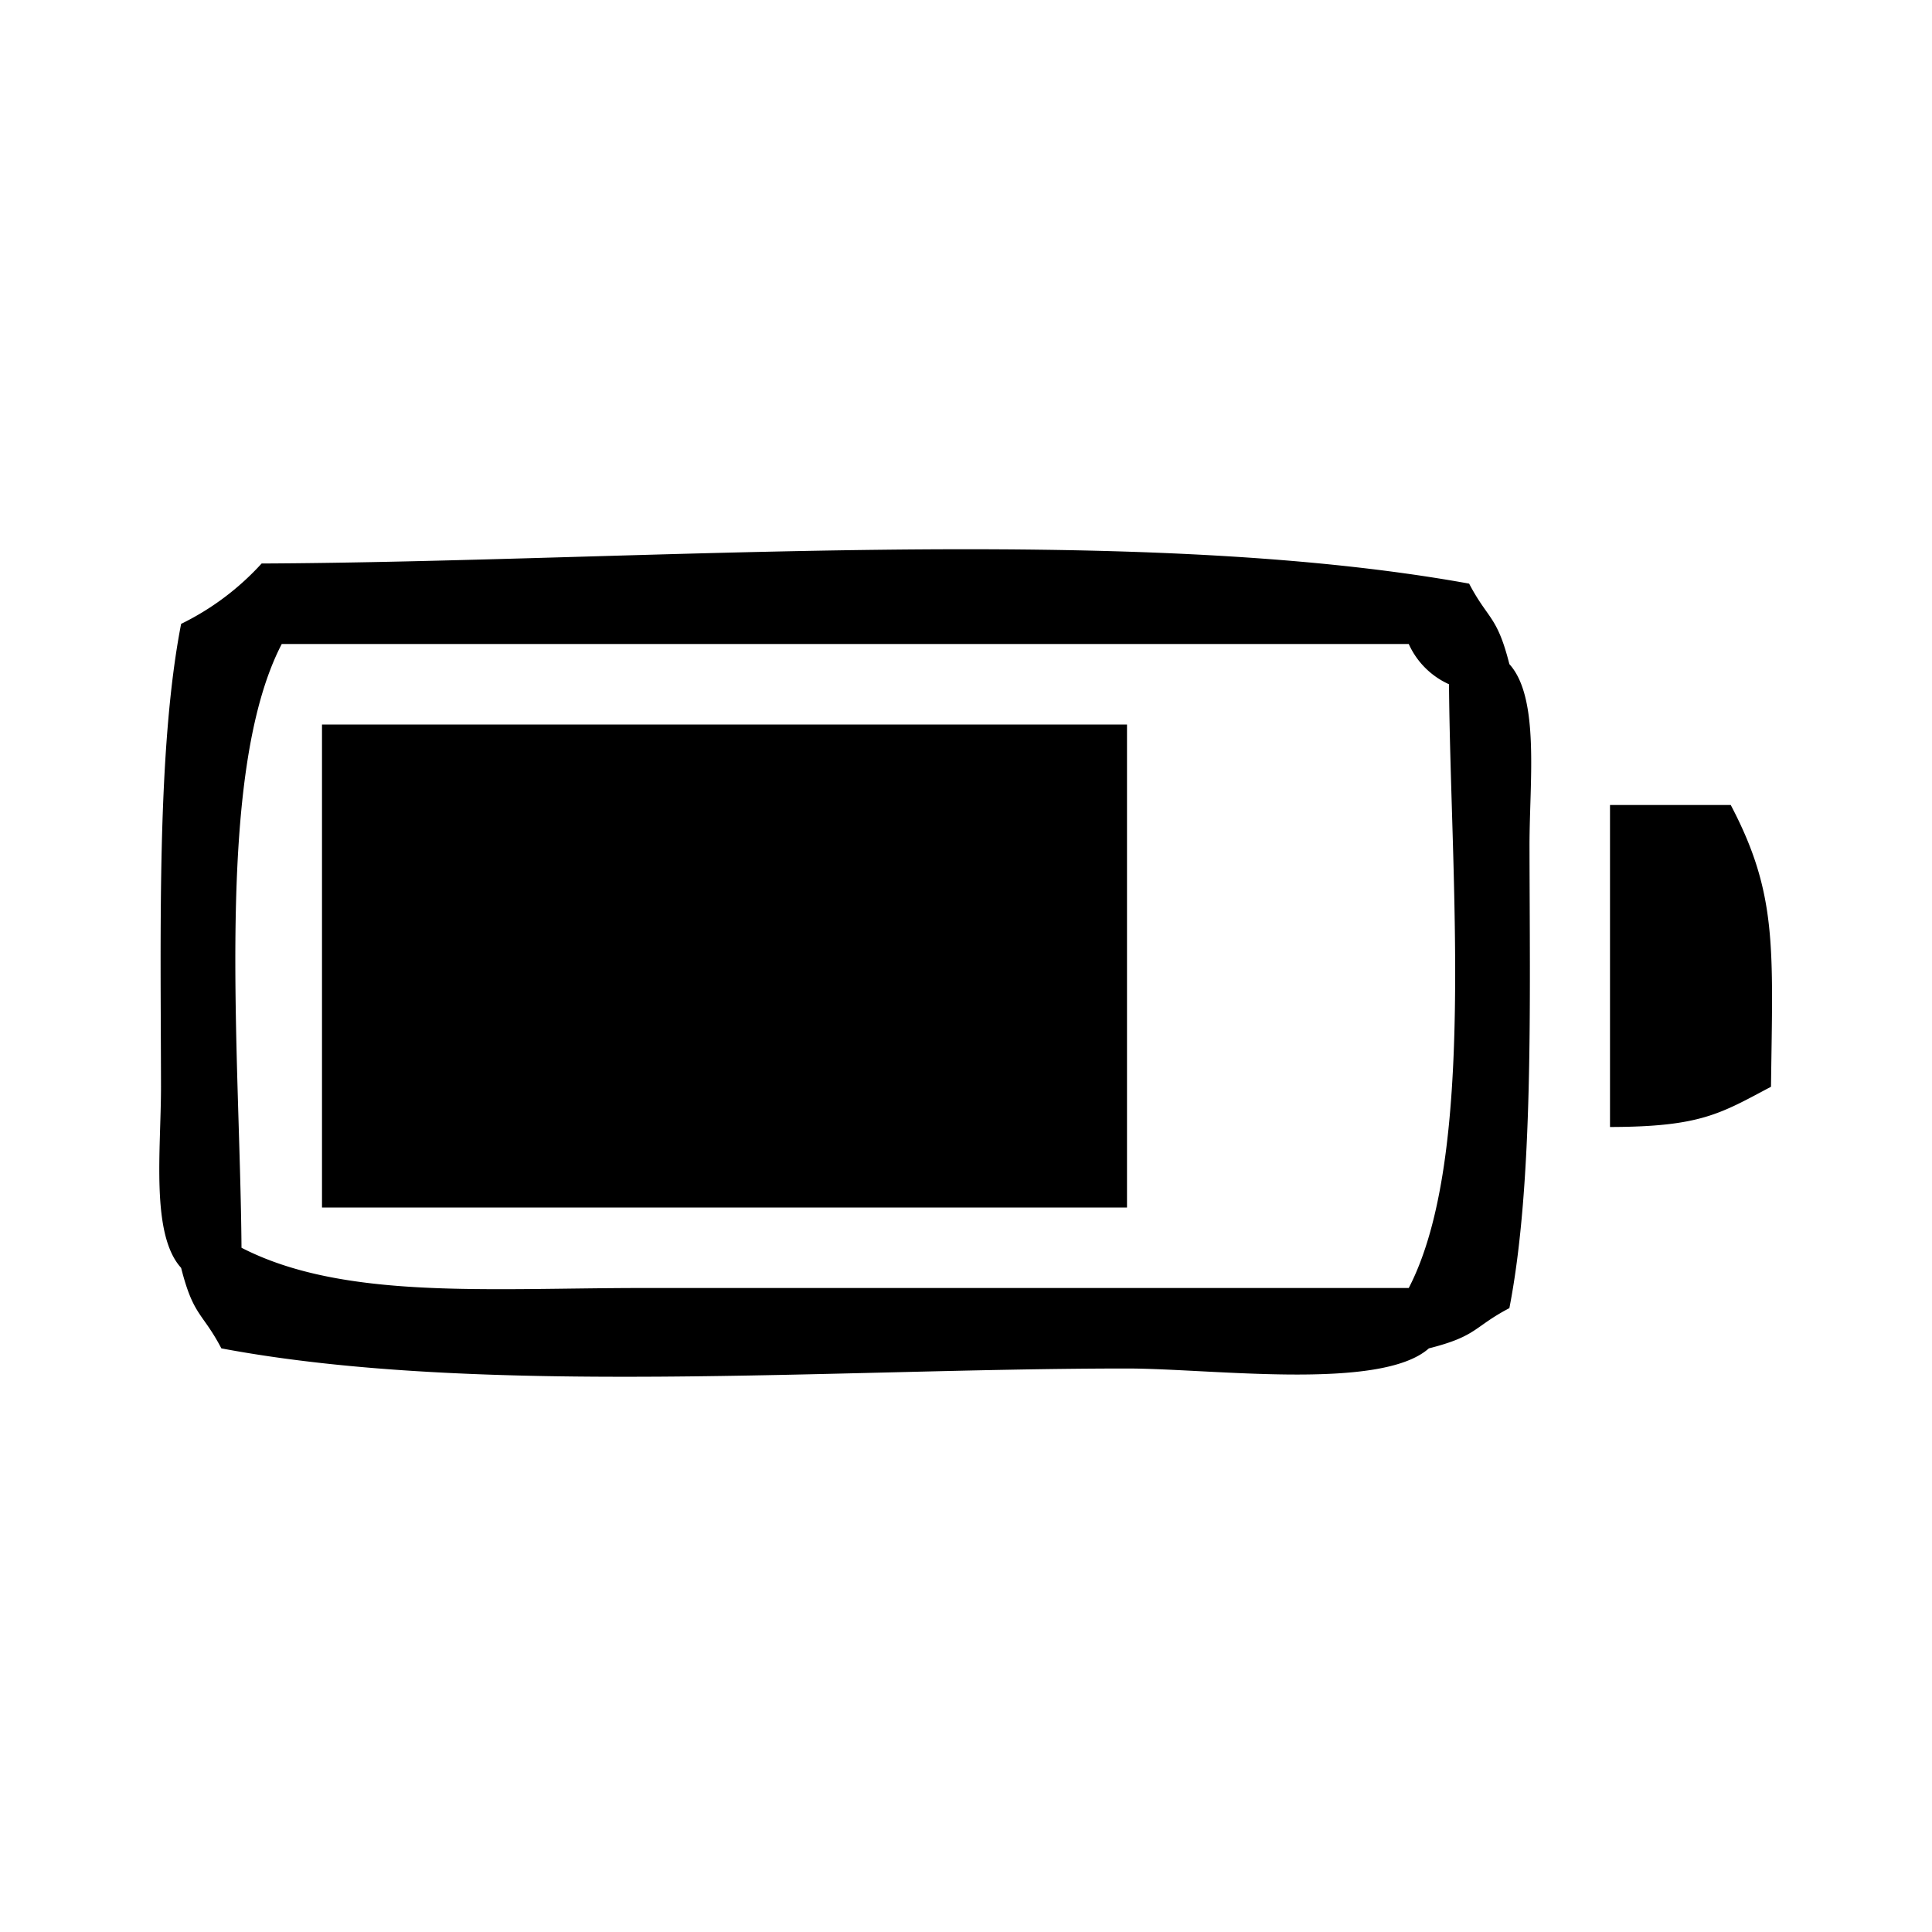 <?xml version="1.0" encoding="iso-8859-1"?>
<!-- Generator: www.svgicons.com -->
<svg xmlns="http://www.w3.org/2000/svg" width="800" height="800" viewBox="0 0 96 96">
<path fill="currentColor" d="M13 28c18.857-.085 43.084-2.067 60 1c.945 1.8 1.385 1.575 2 4c1.516 1.671 1 5.83 1 9c.012 7.737.211 16.78-1 23c-1.8.945-1.575 1.385-4 2c-2.4 2.131-10.786 1-15 1c-14.542 0-32.163 1.412-45-1c-.944-1.8-1.385-1.575-2-4c-1.516-1.671-1-5.83-1-9c-.012-7.737-.211-16.78 1-23a13.3 13.3 0 0 0 4-3m1 4c-3.37 6.49-2.075 20.318-2 30c5.053 2.6 12.2 2 20 2h38c3.37-6.49 2.075-20.318 2-30a3.983 3.983 0 0 1-2-2zm2 4h40v24H16zm64 4h6c2.329 4.426 2.087 7.073 2 14c-2.523 1.339-3.5 1.99-8 2z" class="cls-1"/>
</svg>